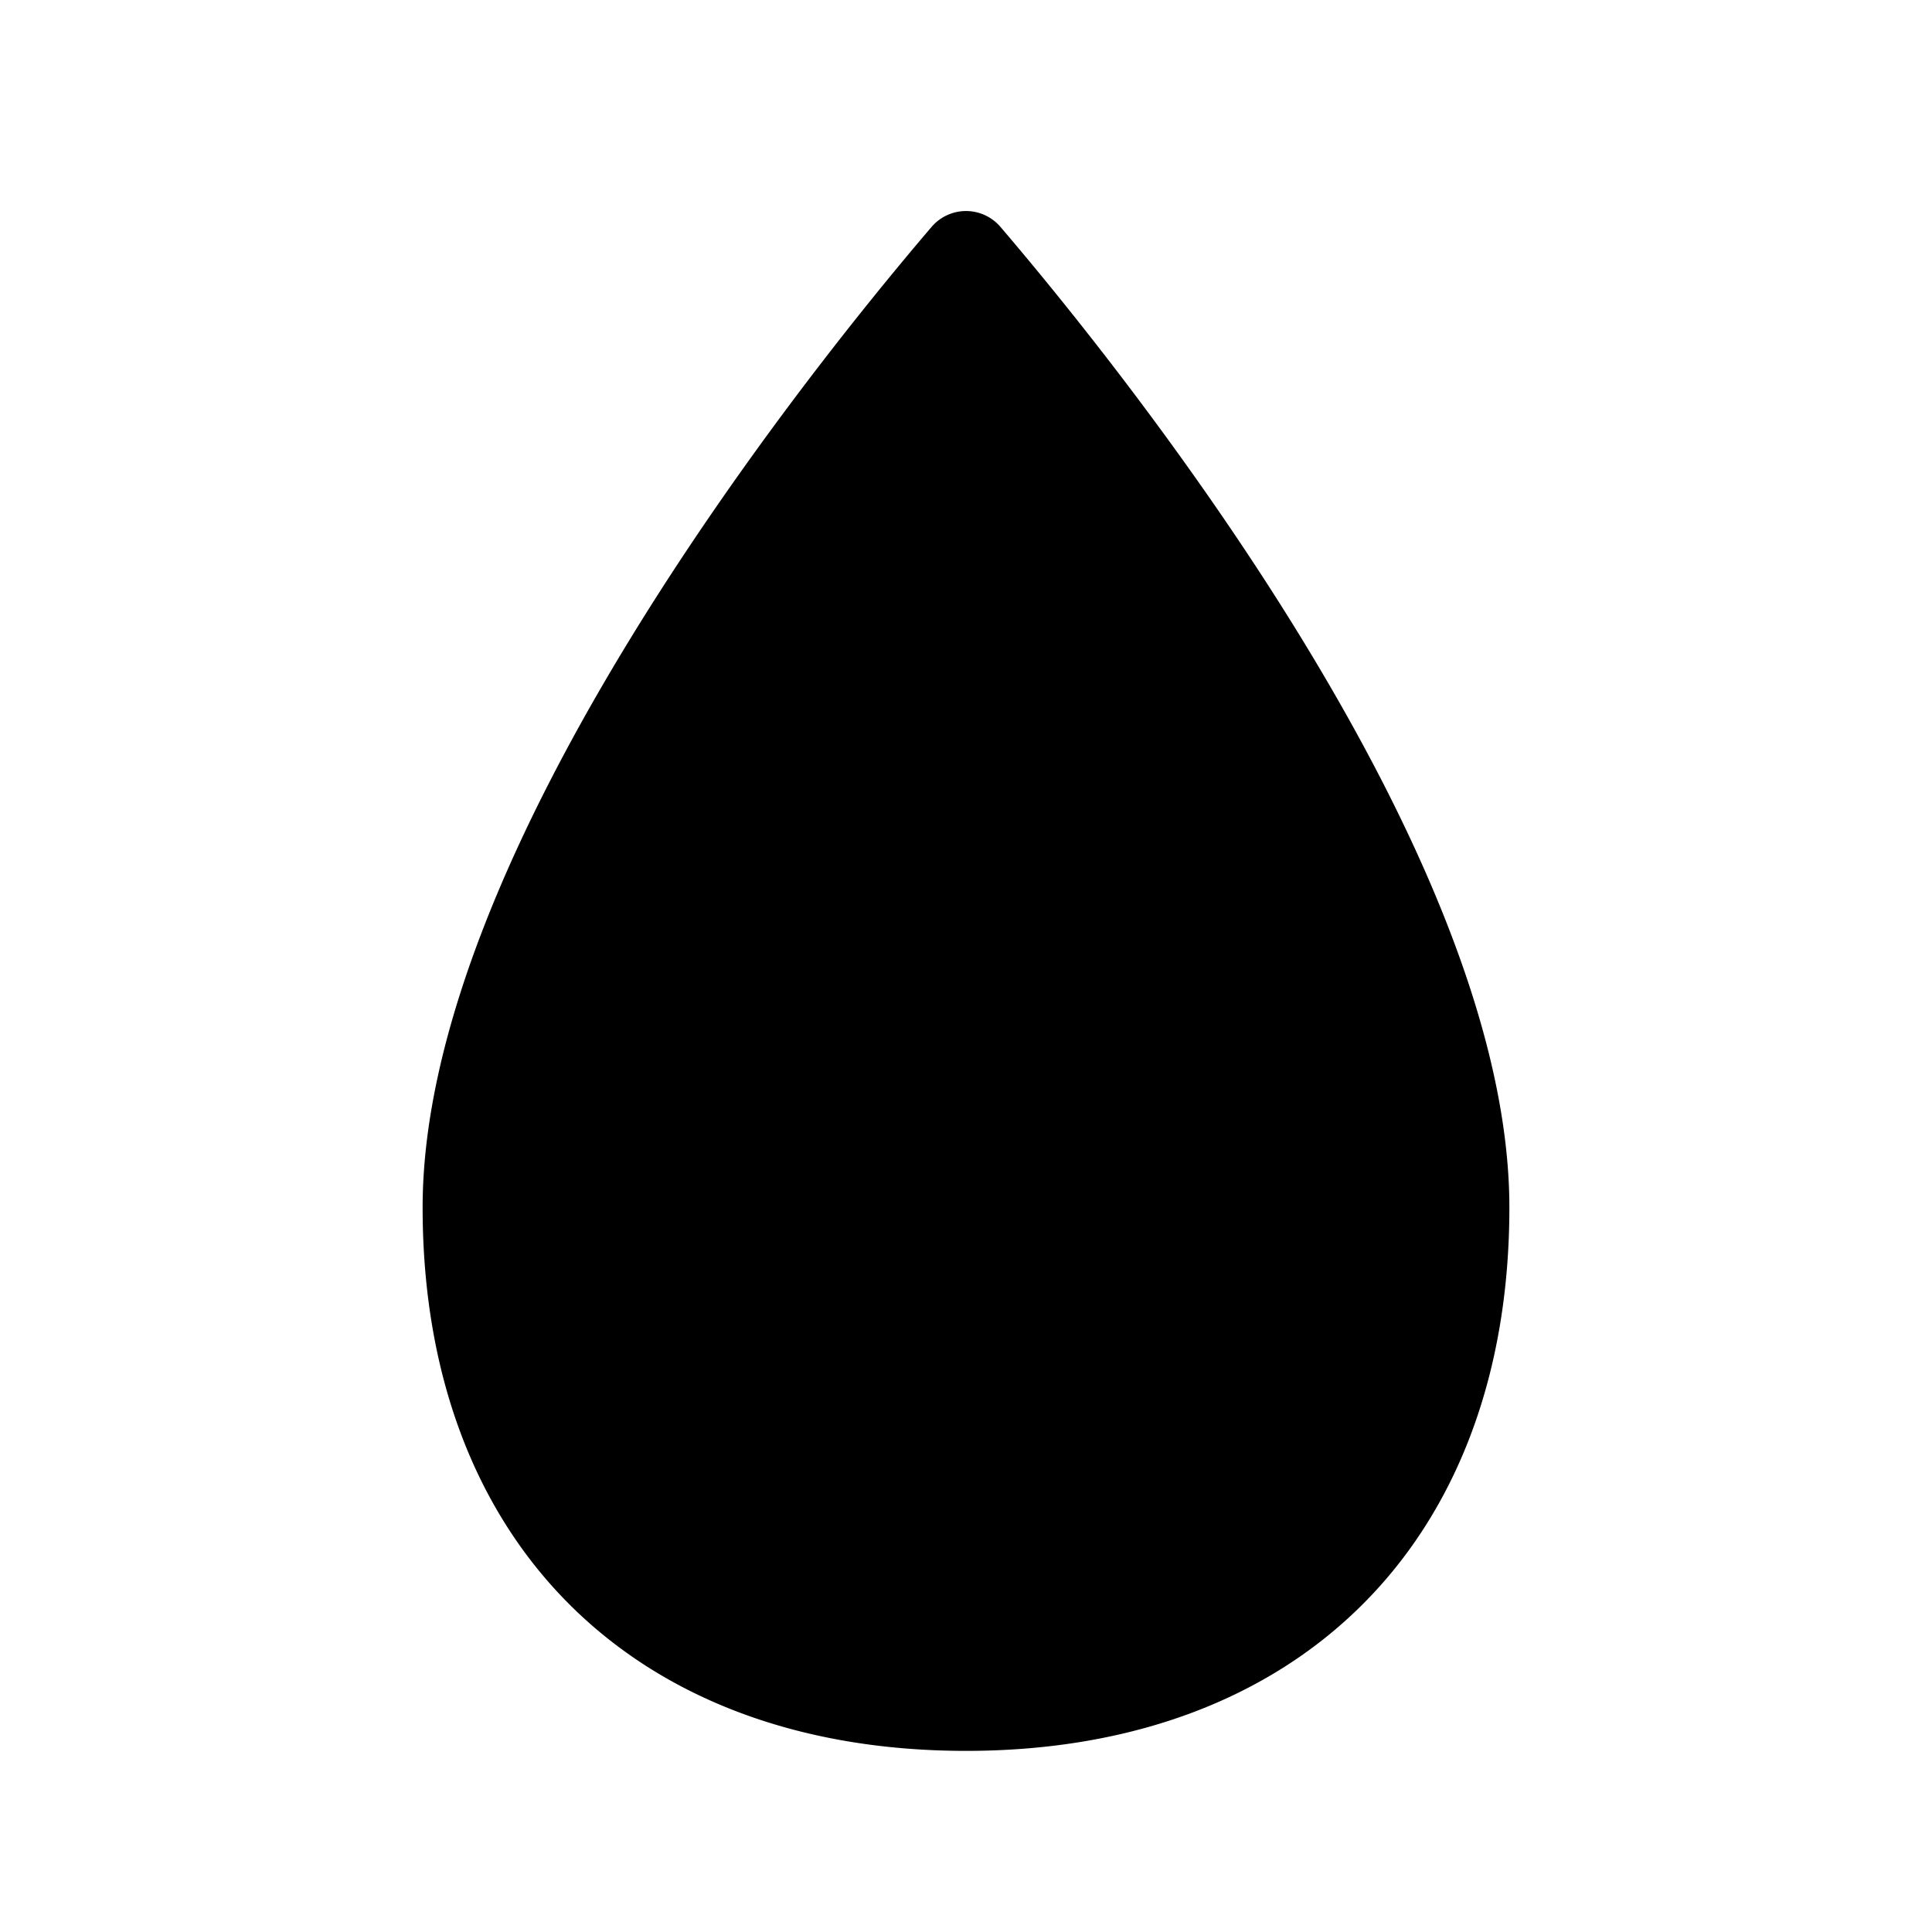 <svg xmlns="http://www.w3.org/2000/svg" class="ionicon" viewBox="0 0 512 512"><title>Water</title><path d="M400 320c0 88.37-55.63 144-144 144s-144-55.63-144-144c0-94.83 103.23-222.85 134.89-259.88a12 12 0 0118.23 0C296.77 97.15 400 225.17 400 320z" stroke-miterlimit="10" class="ionicon-fill-none ionicon-stroke-width"/><path d="M344 328a72 72 0 01-72 72" stroke-linecap="round" stroke-linejoin="round" class="ionicon-fill-none ionicon-stroke-width"/></svg>